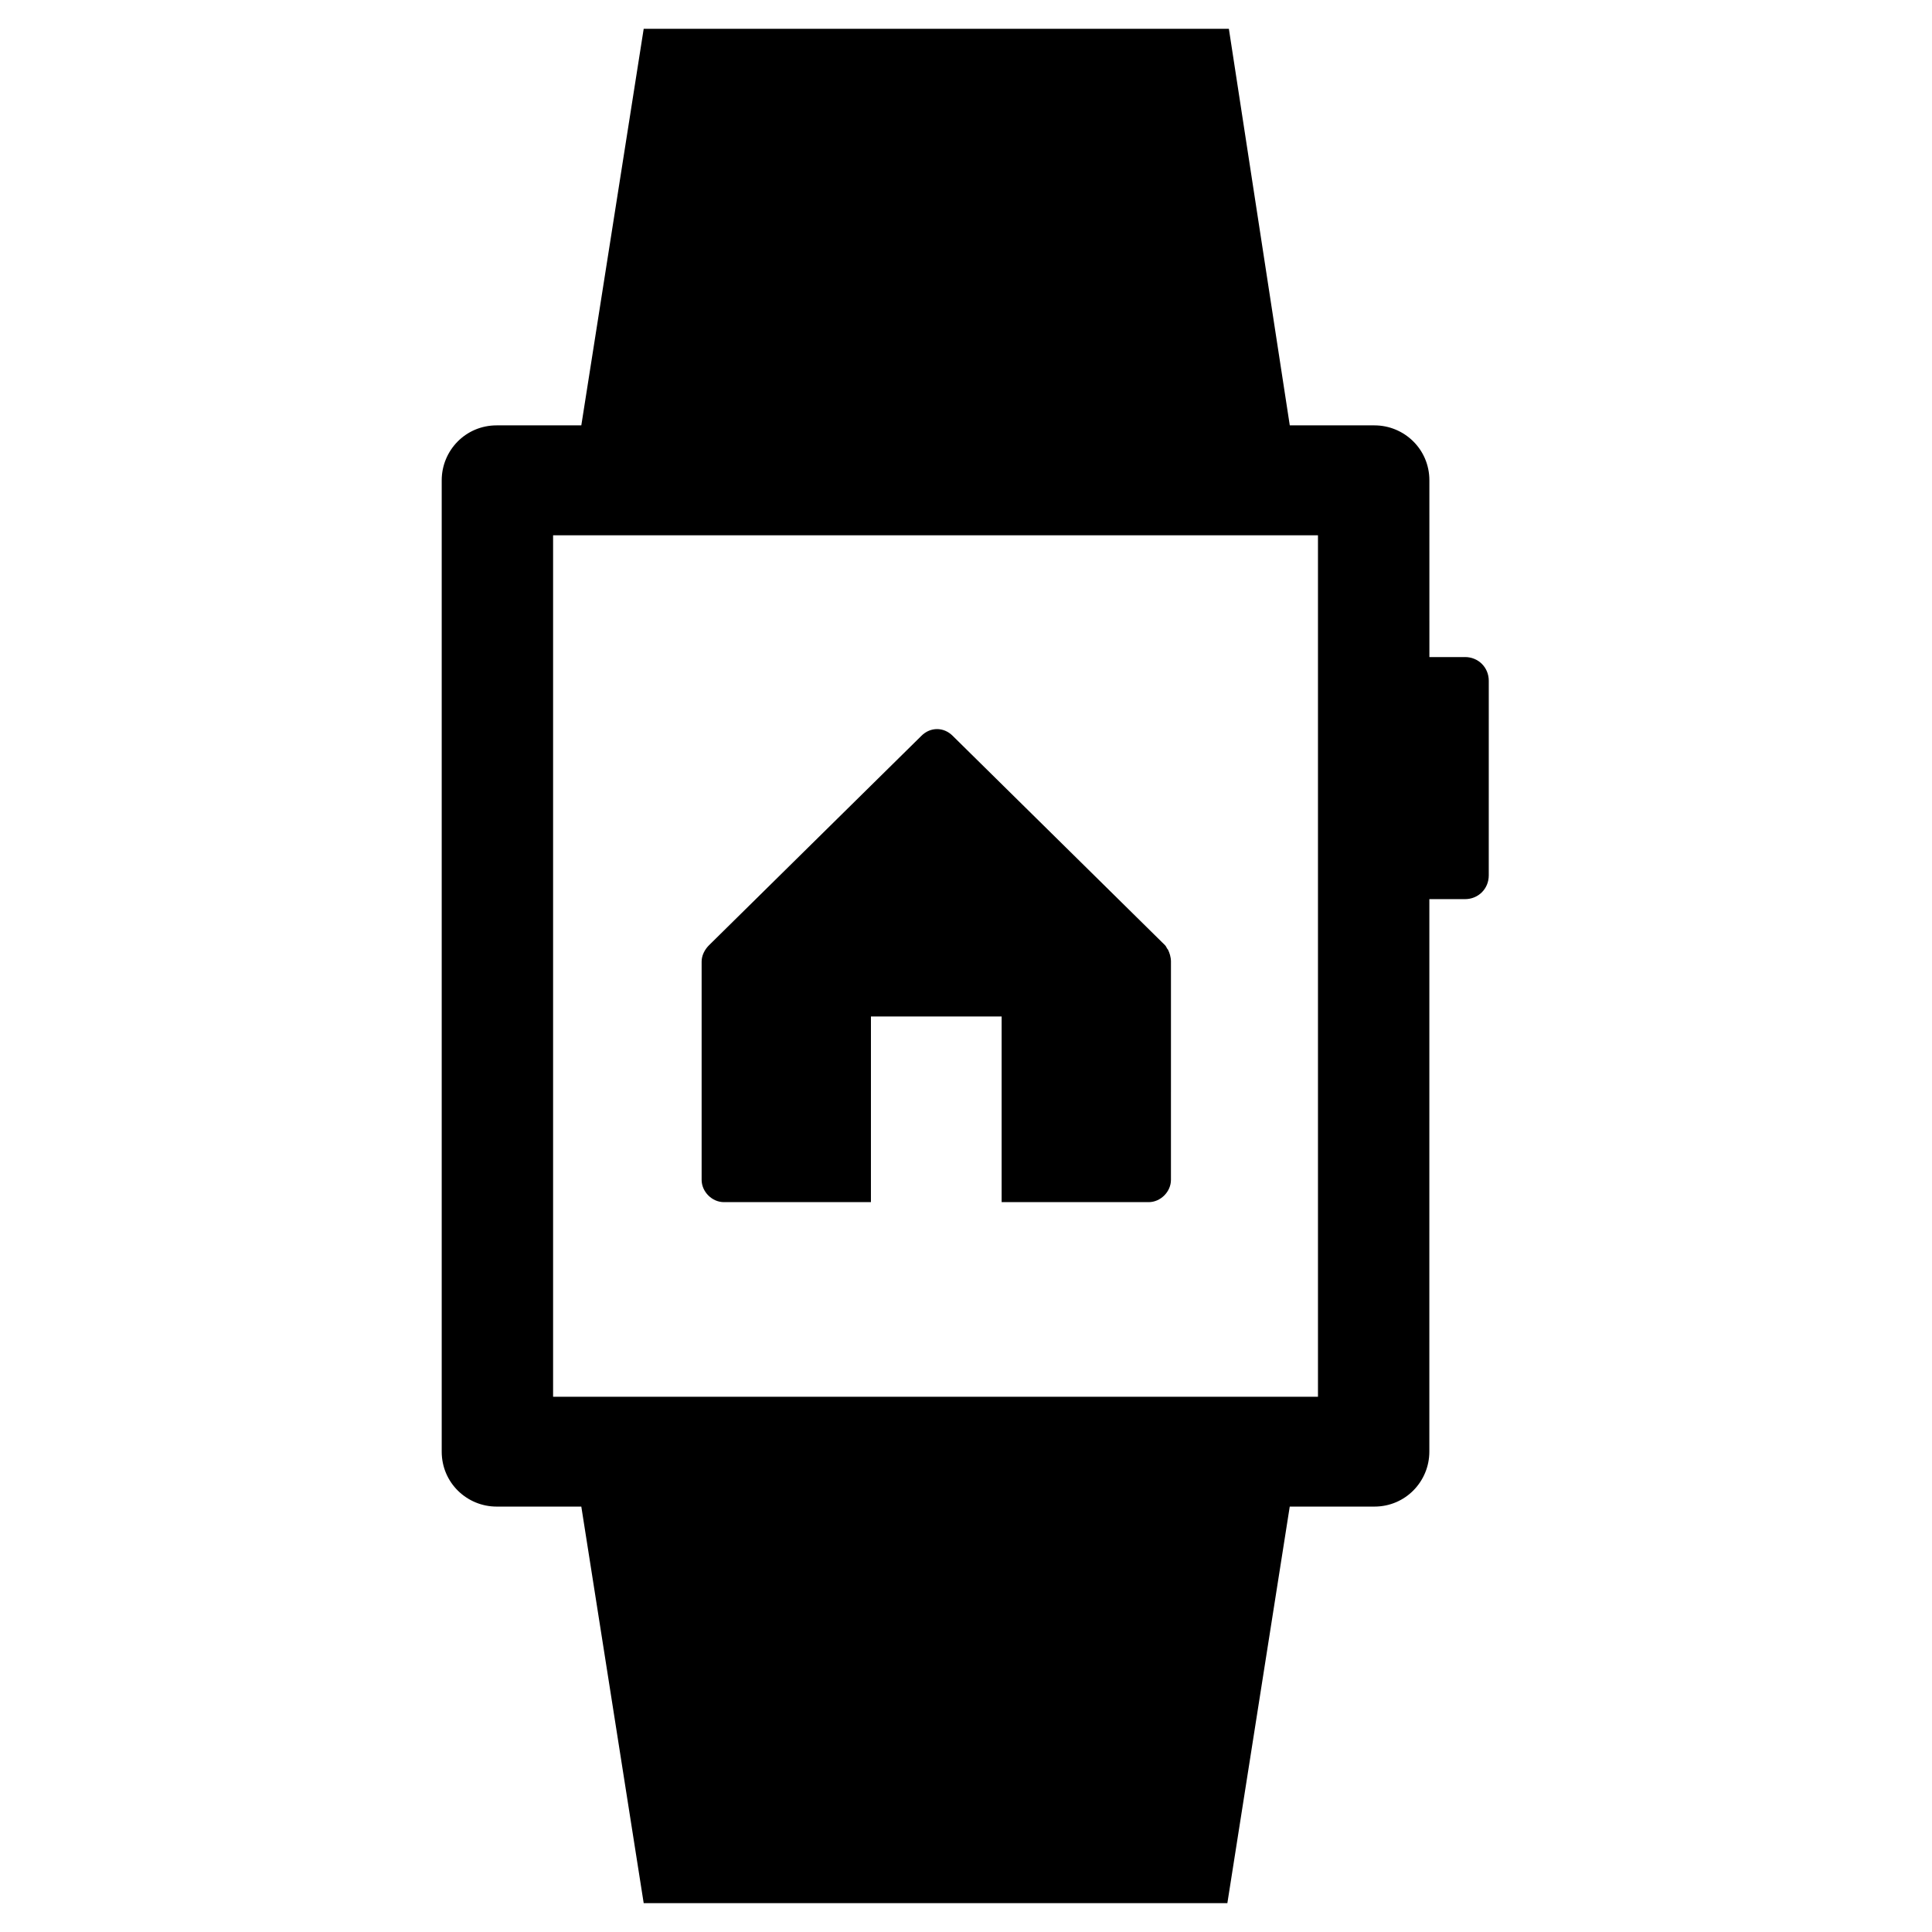 <?xml version="1.0" encoding="UTF-8"?>
<!-- Uploaded to: ICON Repo, www.svgrepo.com, Generator: ICON Repo Mixer Tools -->
<svg fill="#000000" width="800px" height="800px" version="1.1" viewBox="144 144 512 512" xmlns="http://www.w3.org/2000/svg">
 <g>
  <path d="m532.25 318.13h-9.445l-0.004-46.84c0-8.266-6.691-14.562-14.562-14.562h-22.434l-16.141-105.09h-155.08l-16.531 105.09h-22.434c-8.266 0-14.562 6.691-14.562 14.562v257.41c0 8.266 6.691 14.562 14.562 14.562h22.434l16.531 105.09h154.68l16.531-105.09h22.434c8.266 0 14.562-6.691 14.562-14.562l0.004-146.42h9.445c3.543 0 6.297-2.754 6.297-6.297l0.004-51.562c0-3.543-2.758-6.297-6.297-6.297zm-38.574 196.02h-203.1v-228.29h202.7v228.29z"/>
  <path d="m335.84 462.58h38.965l0.004-49.199h34.637v49.199h38.965c3.148 0 5.902-2.754 5.902-5.902l0.004-57.863c0-1.18-0.395-2.363-0.789-3.148-0.395-0.395-0.395-0.789-0.789-1.18l-56.281-55.496c-2.363-2.363-5.902-2.363-8.266 0l-56.285 55.496c-1.18 1.18-1.969 2.754-1.969 4.328v57.859c0 3.148 2.754 5.906 5.902 5.906z"/>
 </g>
</svg>